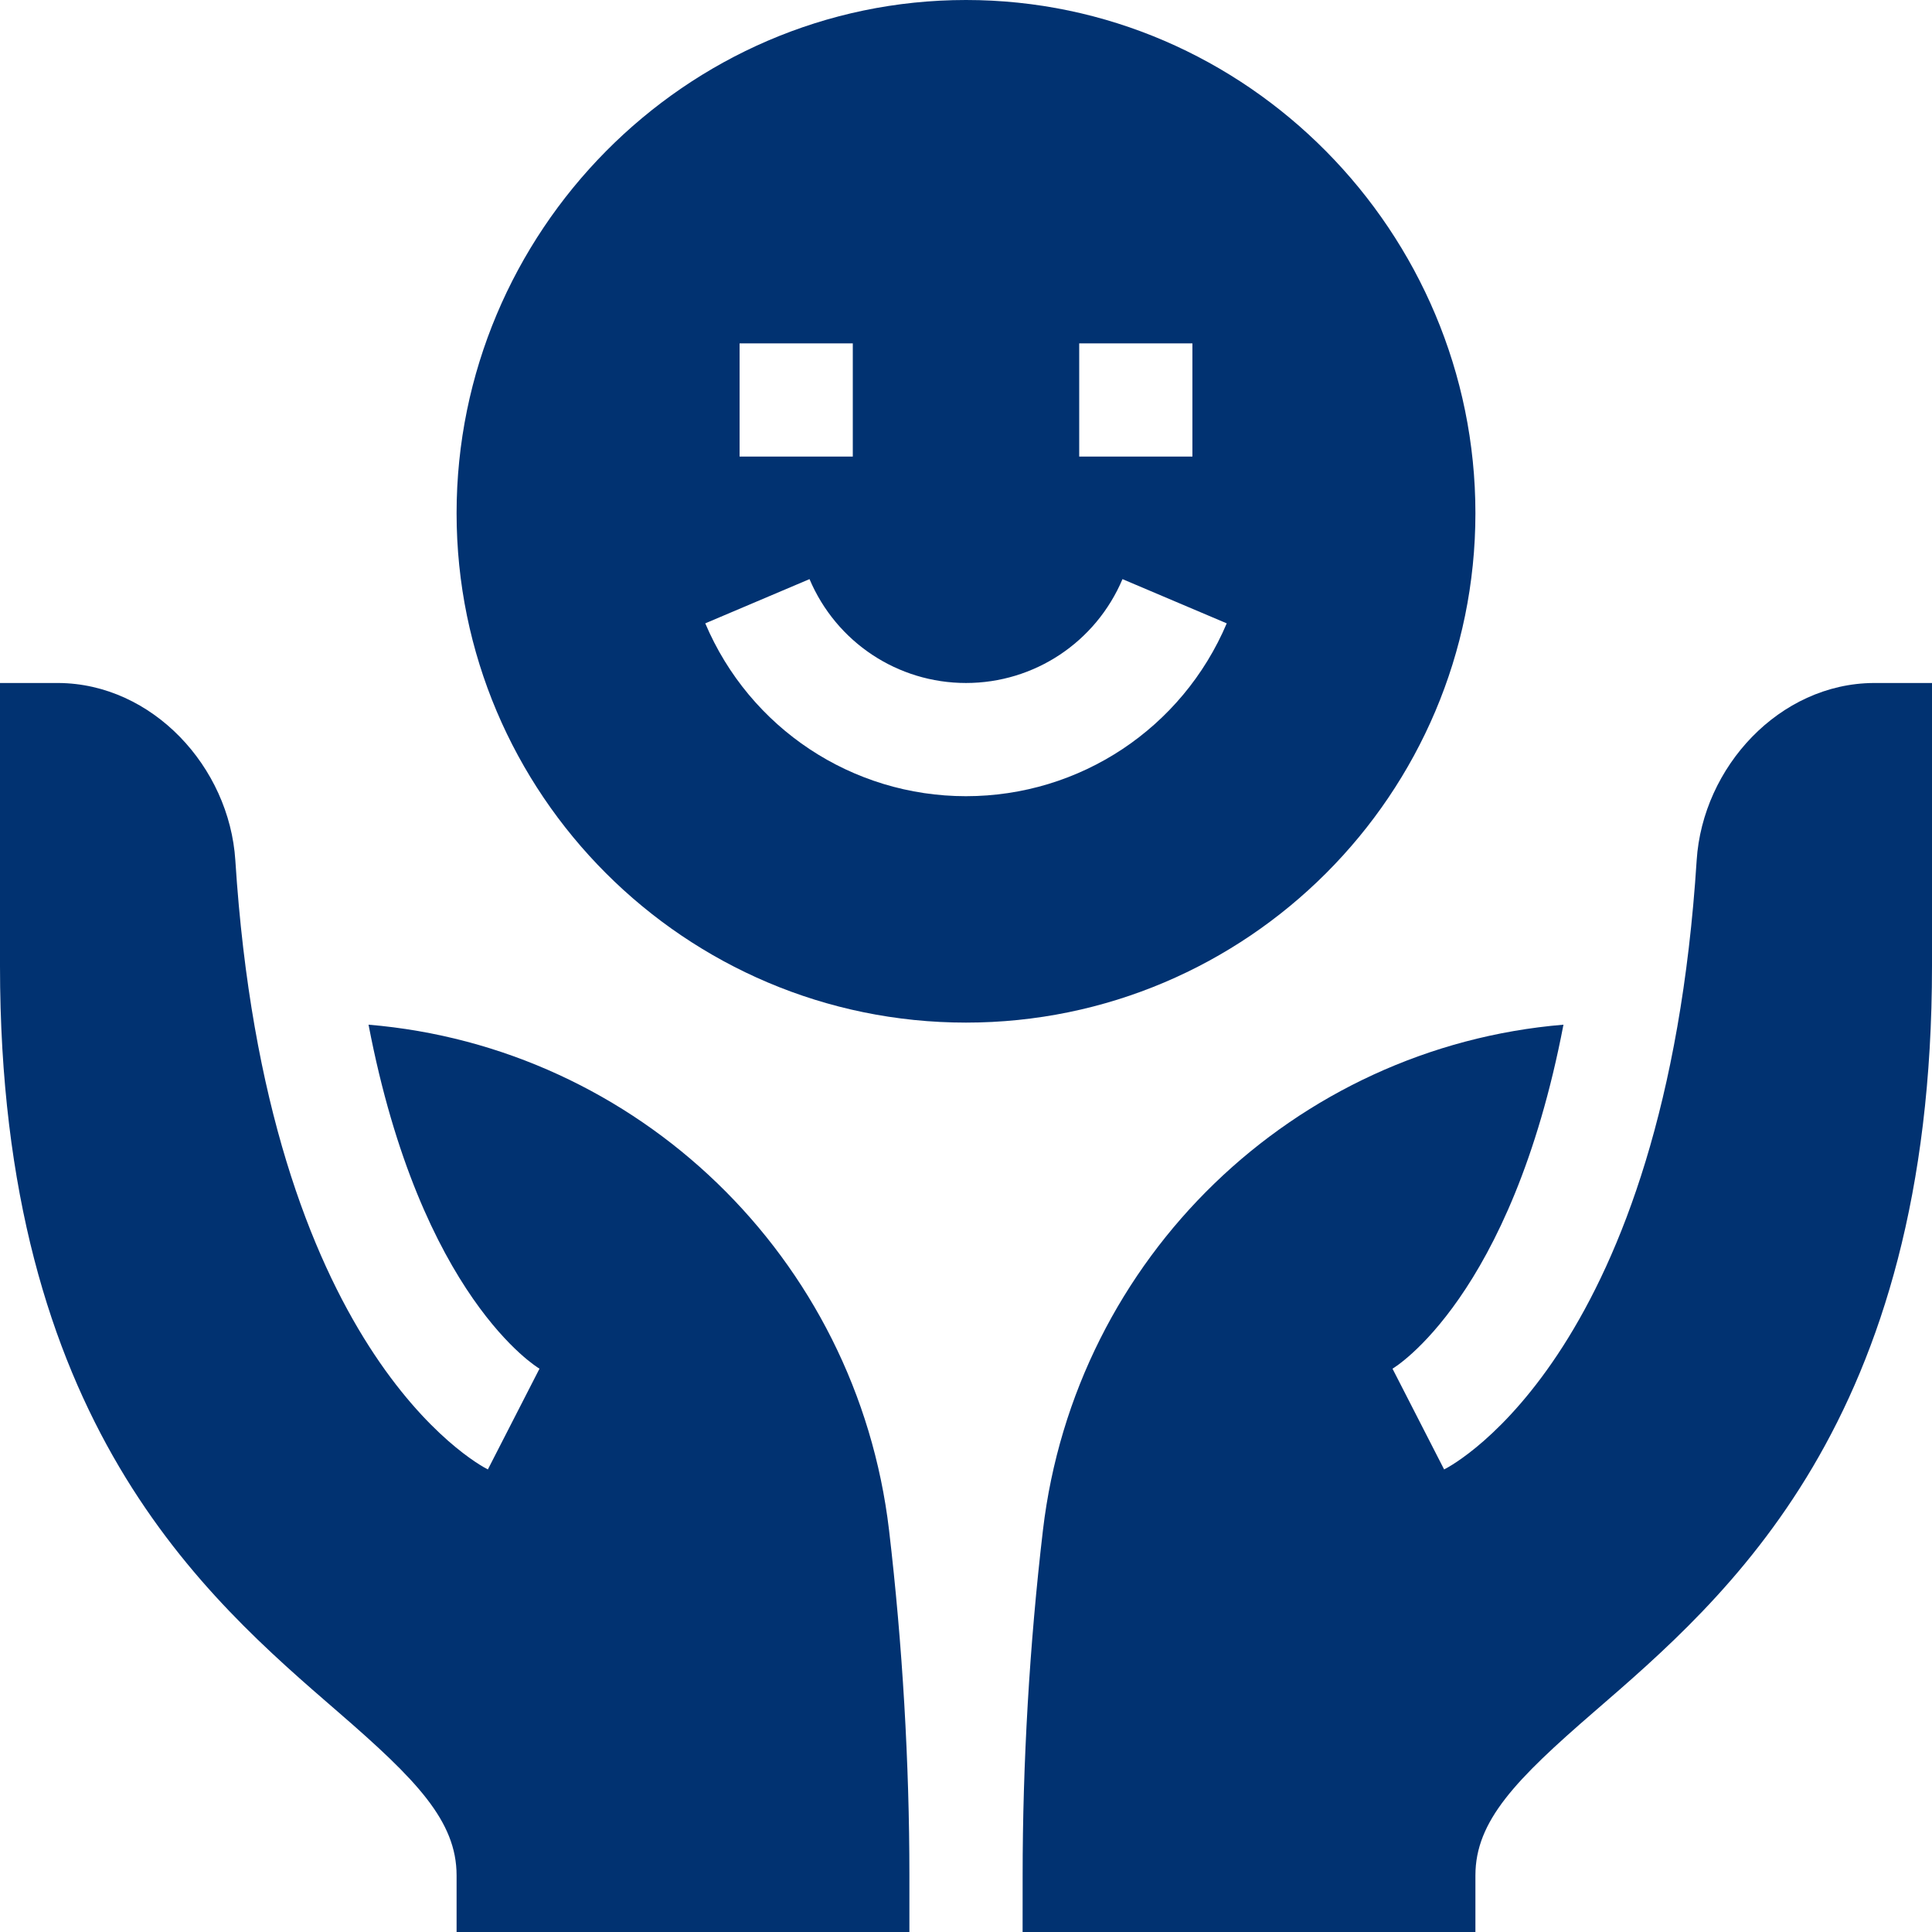 <?xml version="1.0"?>
<svg xmlns="http://www.w3.org/2000/svg" xmlns:xlink="http://www.w3.org/1999/xlink" xmlns:svgjs="http://svgjs.com/svgjs" version="1.1" width="512" height="512" x="0" y="0" viewBox="0 0 512 512" style="enable-background:new 0 0 512 512" xml:space="preserve"><g><g xmlns="http://www.w3.org/2000/svg"><path d="m391 136c0-74.443-60.557-136-135-136s-135 61.557-135 136 60.557 135 135 135 135-60.557 135-135zm-105-45h30v30h-30zm-90 0h30v30h-30zm60 120c-30.176 0-57.305-17.988-69.097-45.806l27.627-11.719c7.09 16.729 23.365 27.525 41.47 27.525s34.38-10.796 41.47-27.524l27.627 11.719c-11.807 27.831-38.921 45.805-69.097 45.805z" fill="#013271" data-original="#000000" style=""/><path d="m449.632 228.021c-8.287 129.716-63.926 159.897-66.923 161.396l-13.682-26.704c.487-.267 31.467-18.909 45.306-91.161-71.158 5.931-129.401 61.522-137.943 133.964-3.574 30.425-5.381 61.864-5.381 91.483l-.009 15.001h120v-15c0-14.443 10.723-25.404 31.274-43.202 35.332-30.586 89.726-76.831 89.726-197.798v-75s-15.337 0-15.505.002c-24.868.168-45.277 22.201-46.863 47.019z" fill="#013271" data-original="#000000" style=""/><path d="m62.368 228.021c-1.586-24.818-21.995-46.851-46.862-47.02-.169-.001-15.506-.001-15.506-.001v75c0 120.967 54.394 167.212 89.726 197.798 20.551 17.798 31.274 28.759 31.274 43.202v15h120v-15c0-29.619-1.816-61.059-5.391-91.483-8.542-72.442-66.784-128.033-137.943-133.964 13.839 72.252 44.819 90.894 45.306 91.161l-13.682 26.704c-2.996-1.5-58.635-31.681-66.922-161.397z" fill="#013271" data-original="#000000" style=""/></g></g></svg>
